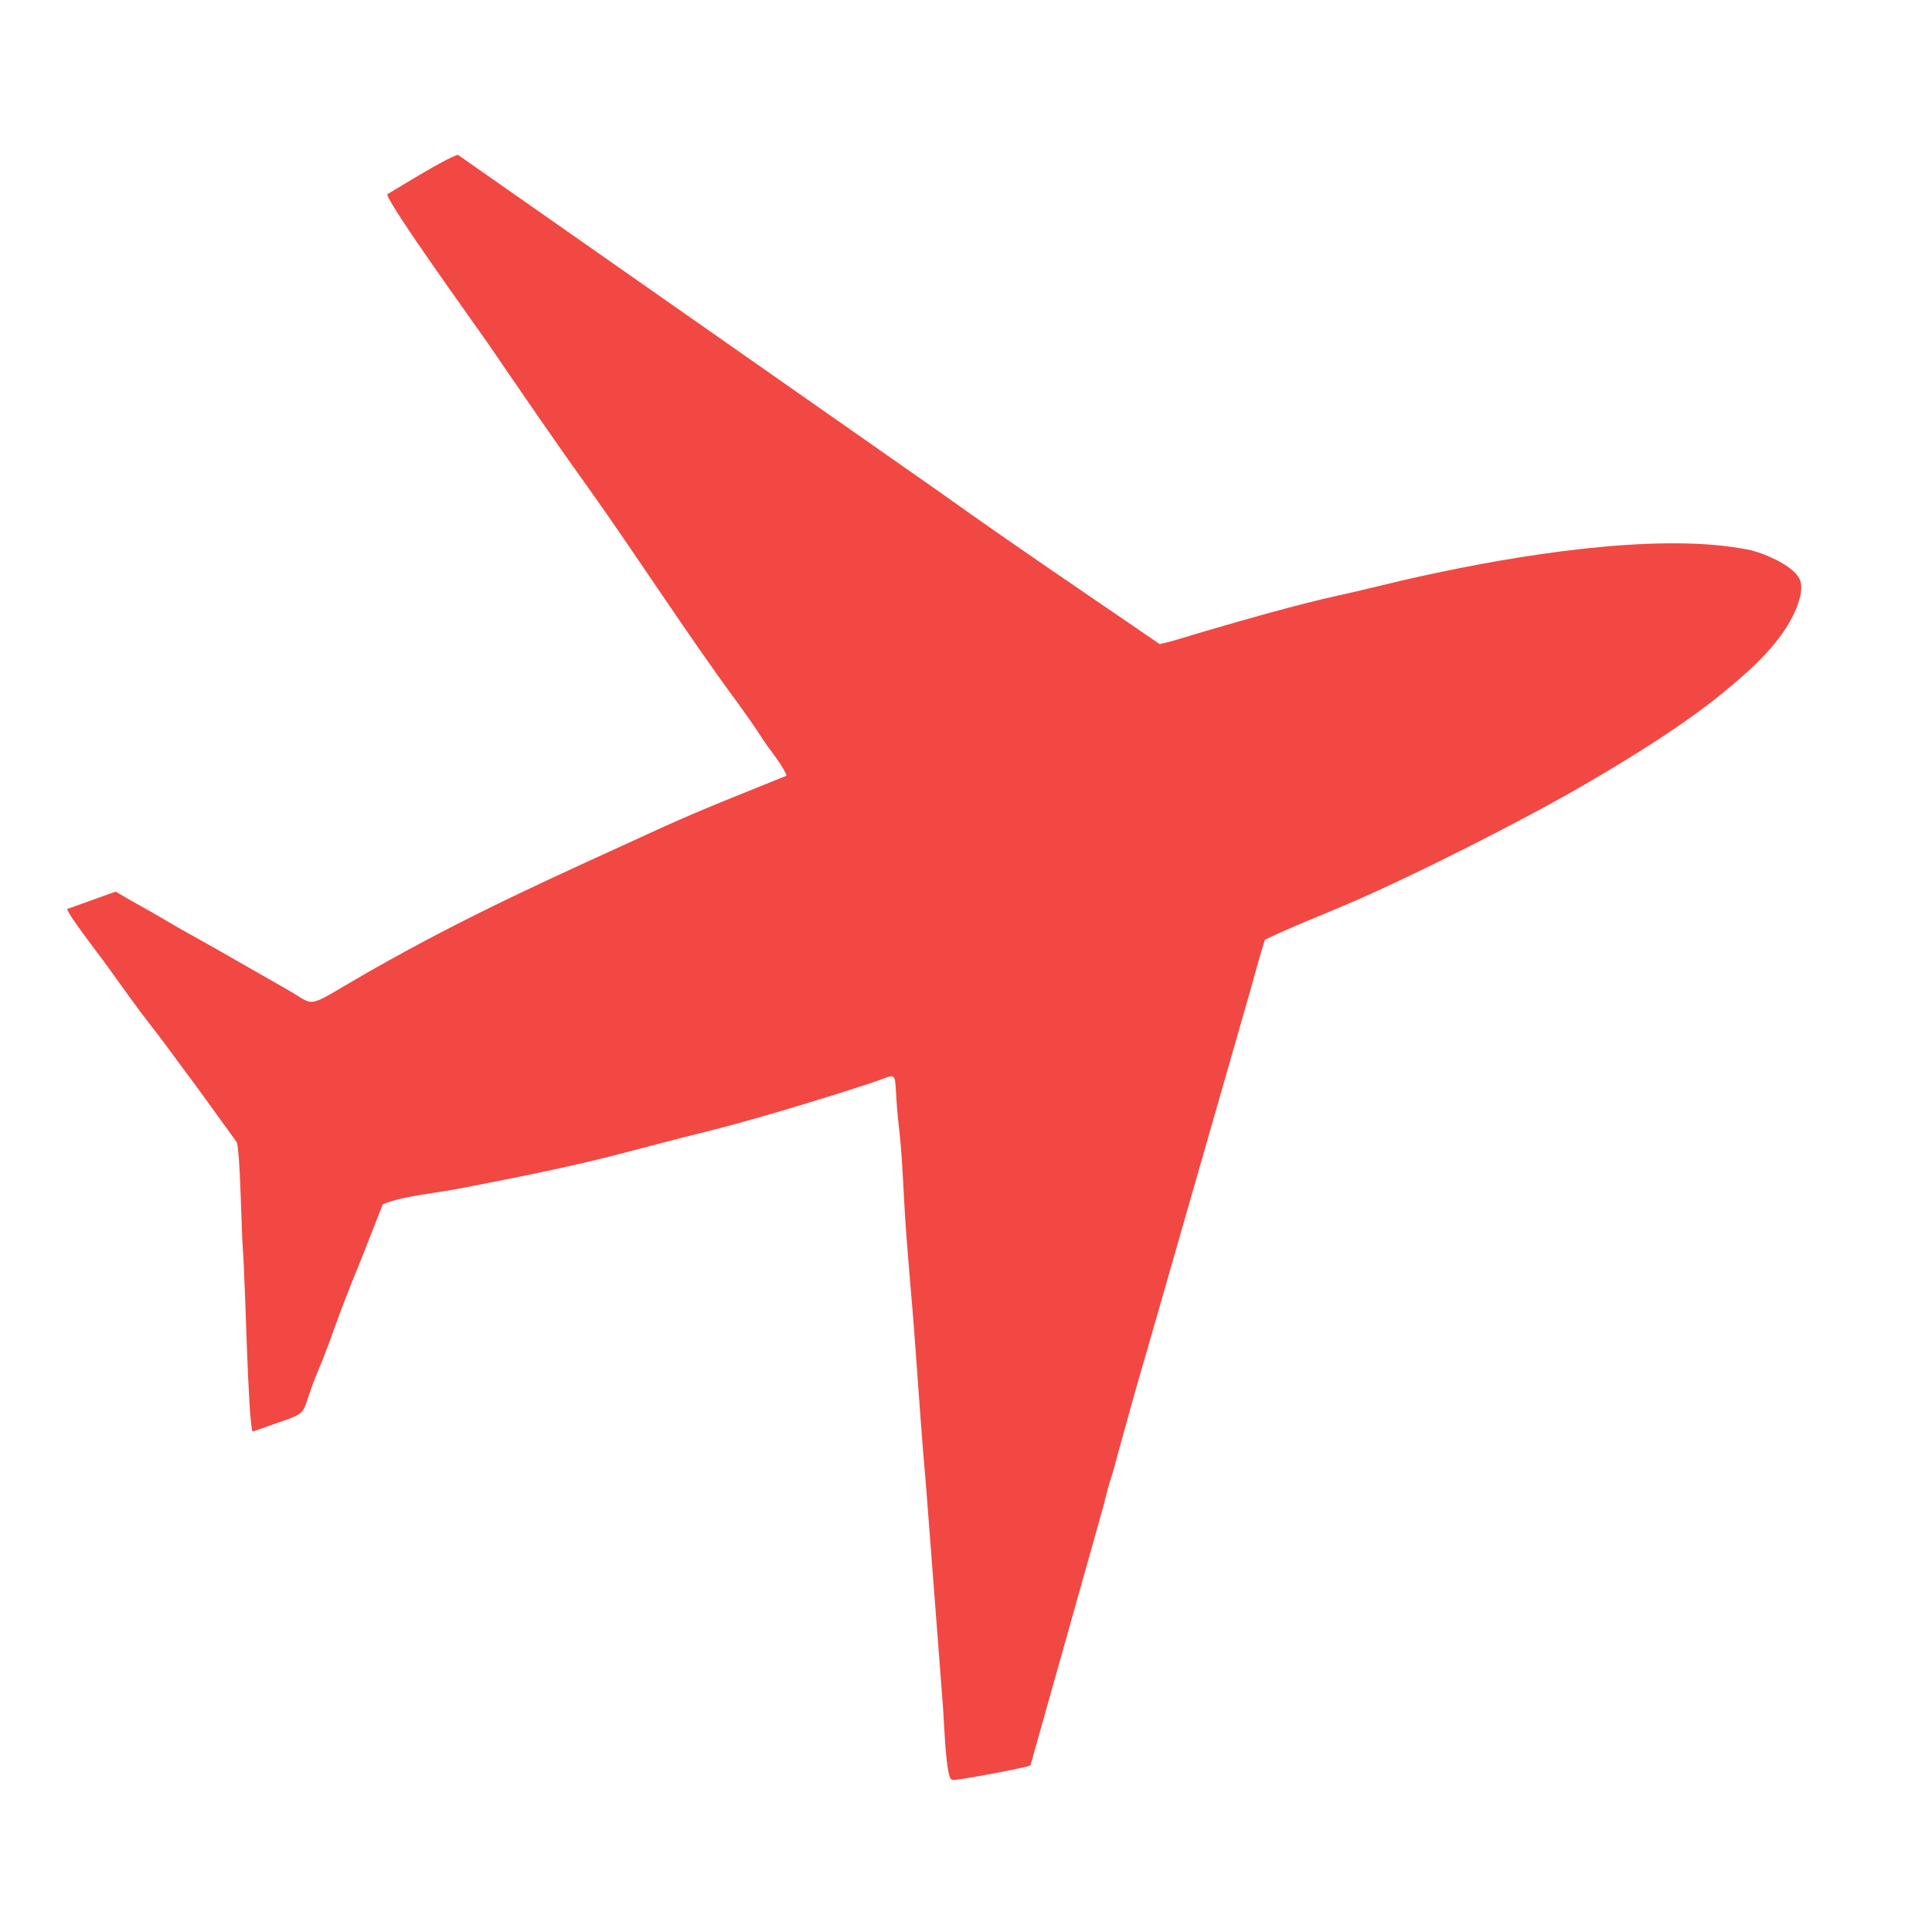 <?xml version="1.0" encoding="UTF-8"?> <svg xmlns="http://www.w3.org/2000/svg" width="8" height="8" viewBox="0 0 8 8" fill="none"> <path fill-rule="evenodd" clip-rule="evenodd" d="M4.802 2.667C4.504 2.463 4.181 2.245 3.896 2.041L1.896 0.641C1.848 0.654 1.655 0.774 1.603 0.805C1.616 0.858 1.956 1.329 2.015 1.414C2.152 1.614 2.291 1.818 2.429 2.01C2.634 2.297 2.846 2.628 3.052 2.907C3.087 2.955 3.122 3.005 3.156 3.057C3.181 3.098 3.242 3.168 3.257 3.212C3.082 3.283 2.904 3.352 2.734 3.43C2.293 3.632 1.949 3.783 1.525 4.025C1.249 4.183 1.318 4.169 1.185 4.095L0.884 3.923C0.813 3.883 0.75 3.849 0.683 3.809C0.613 3.767 0.545 3.732 0.479 3.692L0.278 3.764C0.284 3.792 0.421 3.967 0.449 4.007C0.505 4.085 0.568 4.174 0.626 4.248C0.685 4.323 0.743 4.406 0.804 4.486L0.98 4.729C0.995 4.766 0.999 5.09 1.006 5.179C1.016 5.31 1.027 5.886 1.046 5.928L1.183 5.88C1.284 5.844 1.245 5.846 1.318 5.674C1.352 5.594 1.376 5.523 1.405 5.444C1.434 5.367 1.466 5.286 1.495 5.216L1.585 4.987C1.665 4.952 1.817 4.939 1.911 4.92C2.13 4.877 2.354 4.834 2.571 4.777C2.684 4.748 2.801 4.716 2.912 4.689C3.108 4.641 3.418 4.547 3.611 4.483C3.74 4.441 3.692 4.417 3.723 4.673C3.733 4.759 3.739 4.878 3.744 4.973C3.753 5.154 3.777 5.386 3.79 5.573C3.804 5.771 3.818 5.967 3.836 6.173L3.905 7.072C3.909 7.123 3.916 7.351 3.939 7.368C3.948 7.371 3.94 7.37 3.953 7.37C3.979 7.37 4.258 7.318 4.267 7.31L4.567 6.244C4.577 6.208 4.585 6.168 4.596 6.135C4.609 6.096 4.617 6.065 4.627 6.027C4.667 5.881 4.706 5.74 4.748 5.598L5.176 4.106C5.197 4.032 5.215 3.961 5.238 3.891C5.35 3.837 5.477 3.788 5.593 3.738C5.866 3.62 6.309 3.396 6.568 3.245C6.765 3.13 6.961 3.008 7.123 2.878C7.239 2.783 7.362 2.677 7.425 2.548C7.439 2.52 7.469 2.452 7.455 2.406C7.439 2.353 7.335 2.305 7.282 2.288C7.253 2.278 7.245 2.277 7.211 2.271C6.845 2.207 6.276 2.3 5.898 2.383C5.775 2.409 5.657 2.441 5.536 2.467C5.373 2.503 5.156 2.565 4.989 2.614C4.932 2.63 4.86 2.655 4.802 2.667L4.802 2.667Z" fill="#F14843"></path> </svg> 